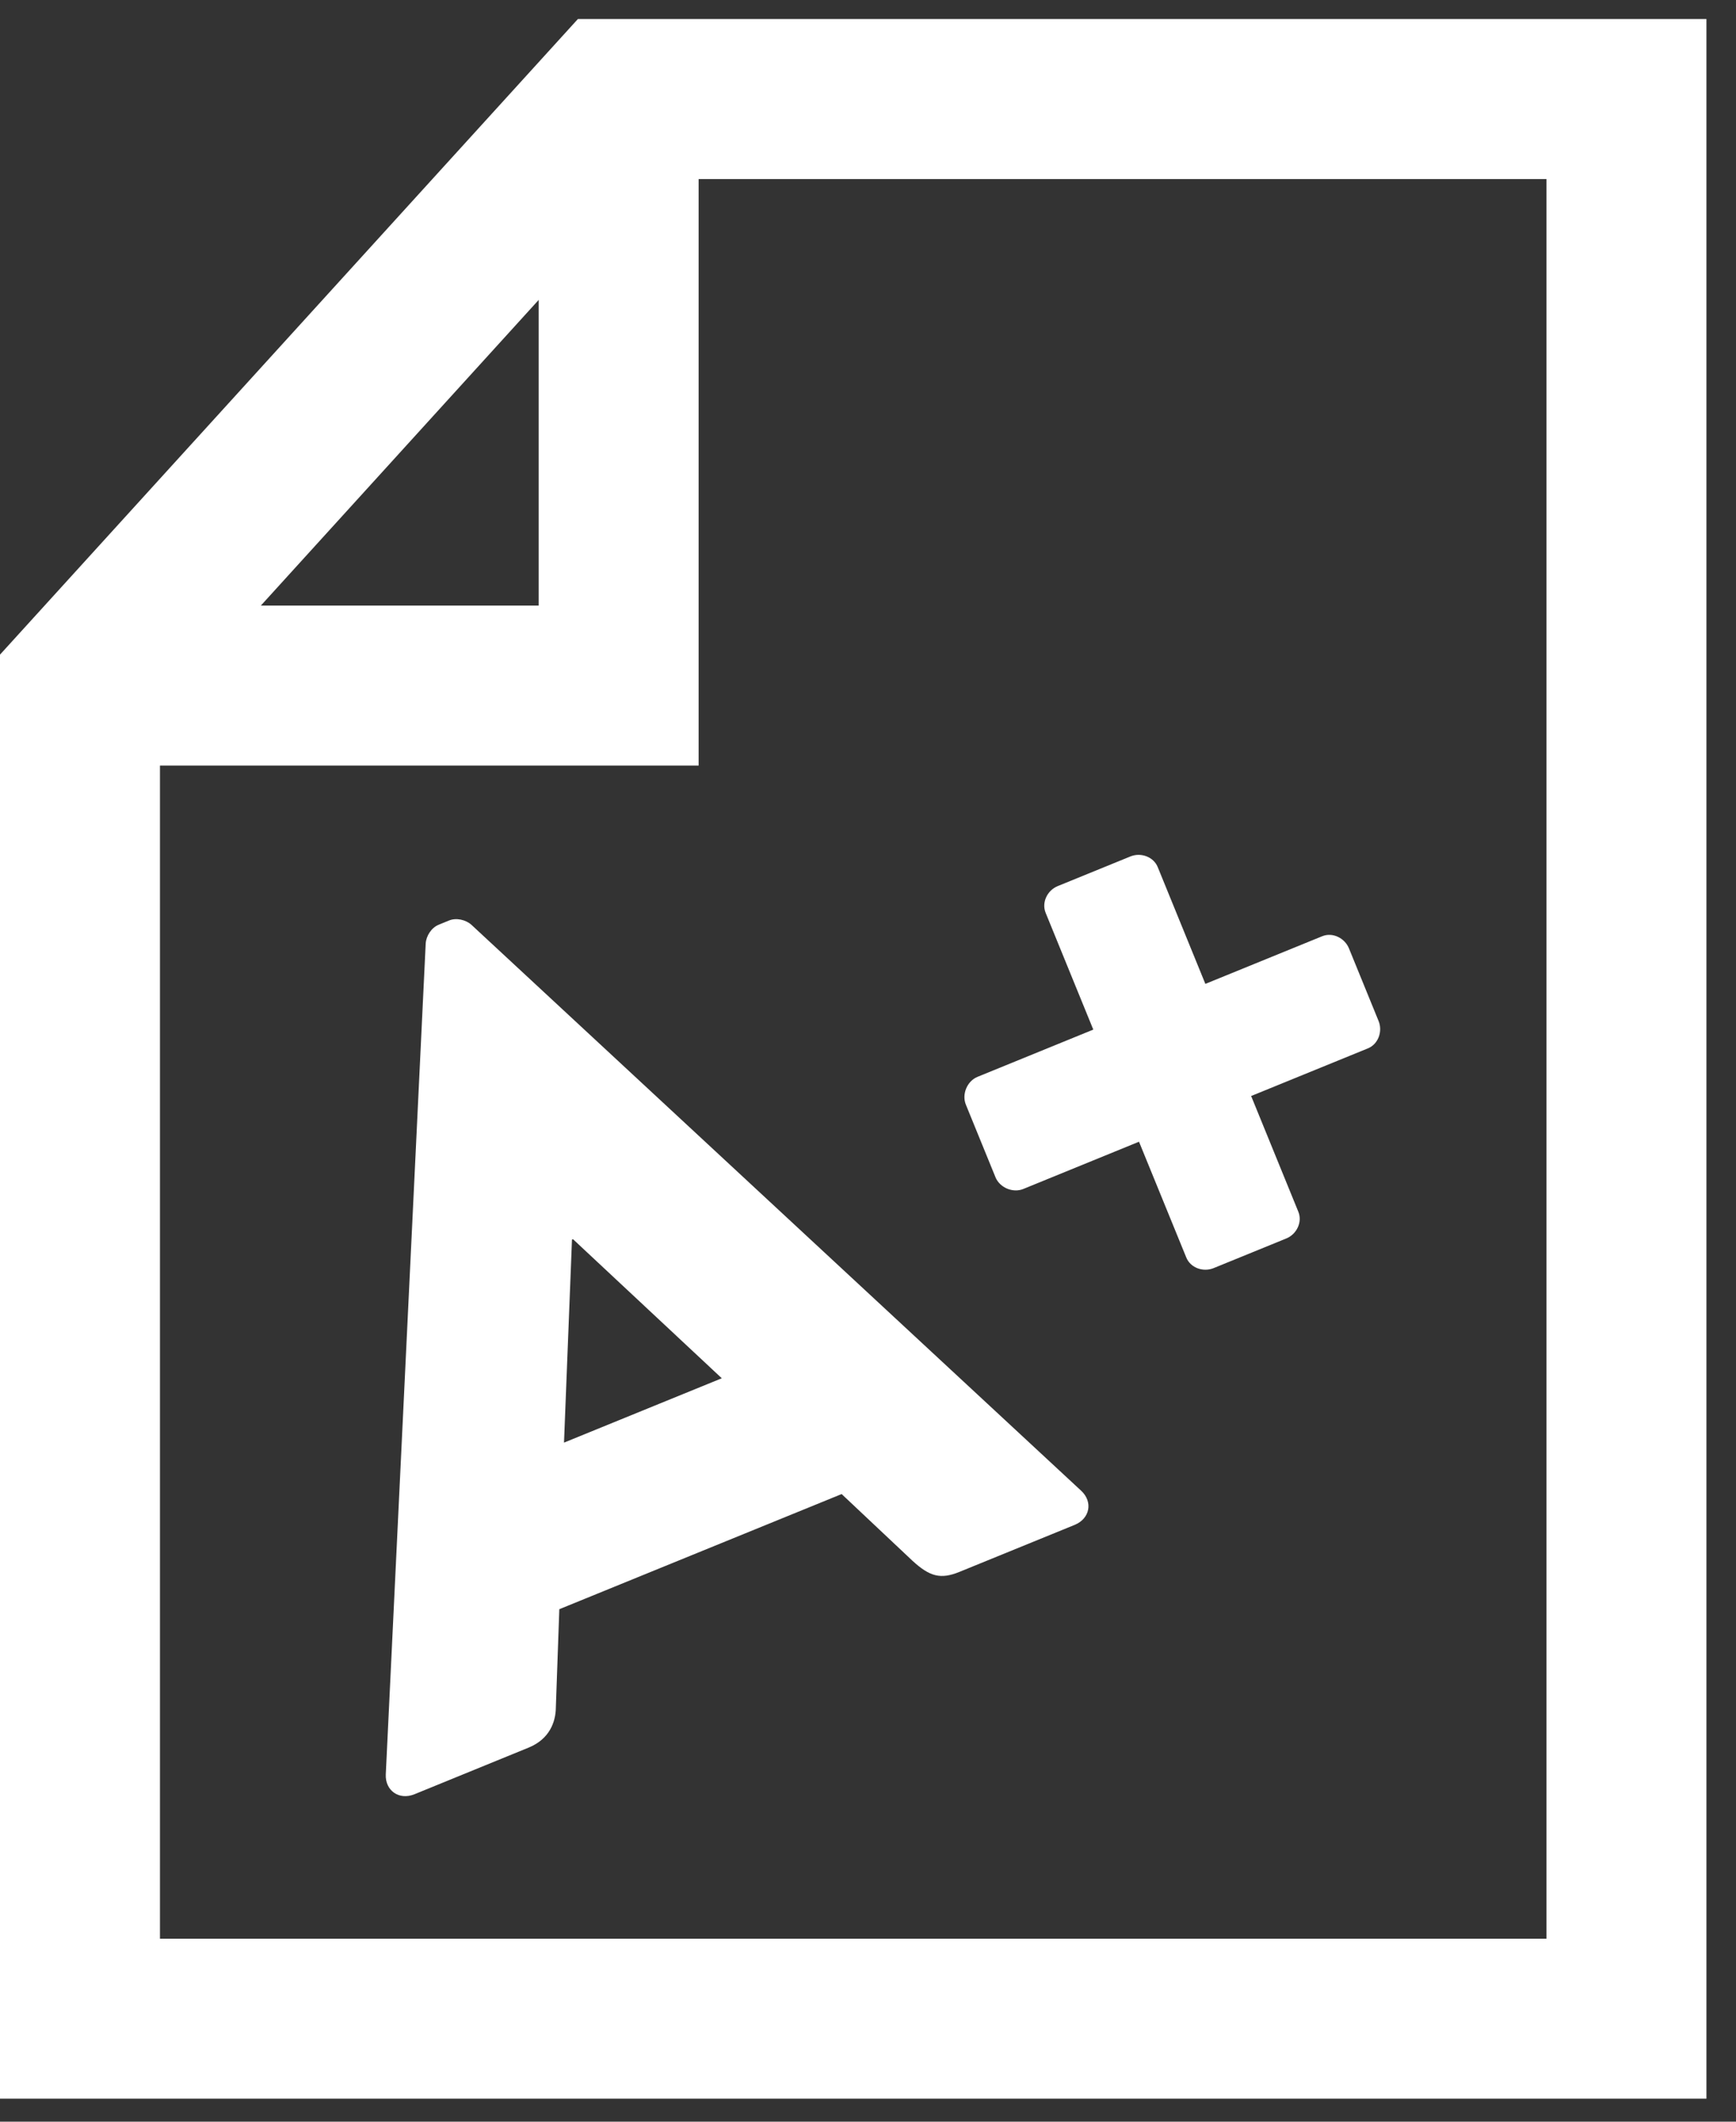 <svg width="27" height="33" viewBox="0 0 27 33" version="1.1" xmlns="http://www.w3.org/2000/svg" xmlns:xlink="http://www.w3.org/1999/xlink"><rect x="0" y="0" width="27" height="33" fill="#333333" stroke="none"/><title>A_plus</title><desc>Created with Sketch.</desc><g id="Style-Guide-Elements" stroke="none" stroke-width="1" fill="none" fill-rule="evenodd"><g id="ICONS-CUSTOM" transform="translate(-223, -471)" fill="#FFF"><path d="M229,498.599 L229.621,485.673 C229.629,485.556 229.71,485.429 229.823,485.383 L229.984,485.317 C230.097,485.271 230.243,485.305 230.331,485.383 L239.816,494.187 C239.999,494.357 239.955,494.619 239.713,494.718 L237.921,495.449 C237.631,495.567 237.462,495.524 237.192,495.276 L236.09,494.238 L231.699,496.029 L231.645,497.558 C231.643,497.785 231.545,498.05 231.221,498.182 L229.446,498.907 C229.204,499.005 228.989,498.848 229,498.599 Z M240.715,488.758 L238.915,489.493 C238.753,489.559 238.549,489.472 238.483,489.311 L238.022,488.181 C237.956,488.019 238.042,487.815 238.203,487.749 L240.004,487.014 L239.263,485.198 C239.197,485.036 239.289,484.848 239.451,484.782 L240.581,484.321 C240.743,484.255 240.94,484.325 241.006,484.486 L241.747,486.303 L243.564,485.562 C243.725,485.496 243.914,485.589 243.98,485.75 L244.441,486.88 C244.507,487.041 244.437,487.24 244.275,487.306 L242.459,488.047 L243.193,489.847 C243.259,490.008 243.167,490.197 243.005,490.263 L241.875,490.724 C241.713,490.79 241.515,490.72 241.45,490.558 L240.715,488.758 Z M247.052,501.154 L225.488,501.154 L225.488,482.907 L233.866,482.907 L233.866,473.785 L247.052,473.785 L247.052,501.154 L247.052,501.154 Z M231.378,475.665 L231.378,480.419 L227.057,480.419 L231.378,475.665 L231.378,475.665 Z M231.988,471.296 L223,481.182 L223,503.642 L249.54,503.642 L249.54,471.296 L231.988,471.296 Z M234.226,492.437 L231.912,490.274 L231.896,490.28 L231.772,493.438 L234.226,492.437 Z" id="A_plus"/></g></g></svg>